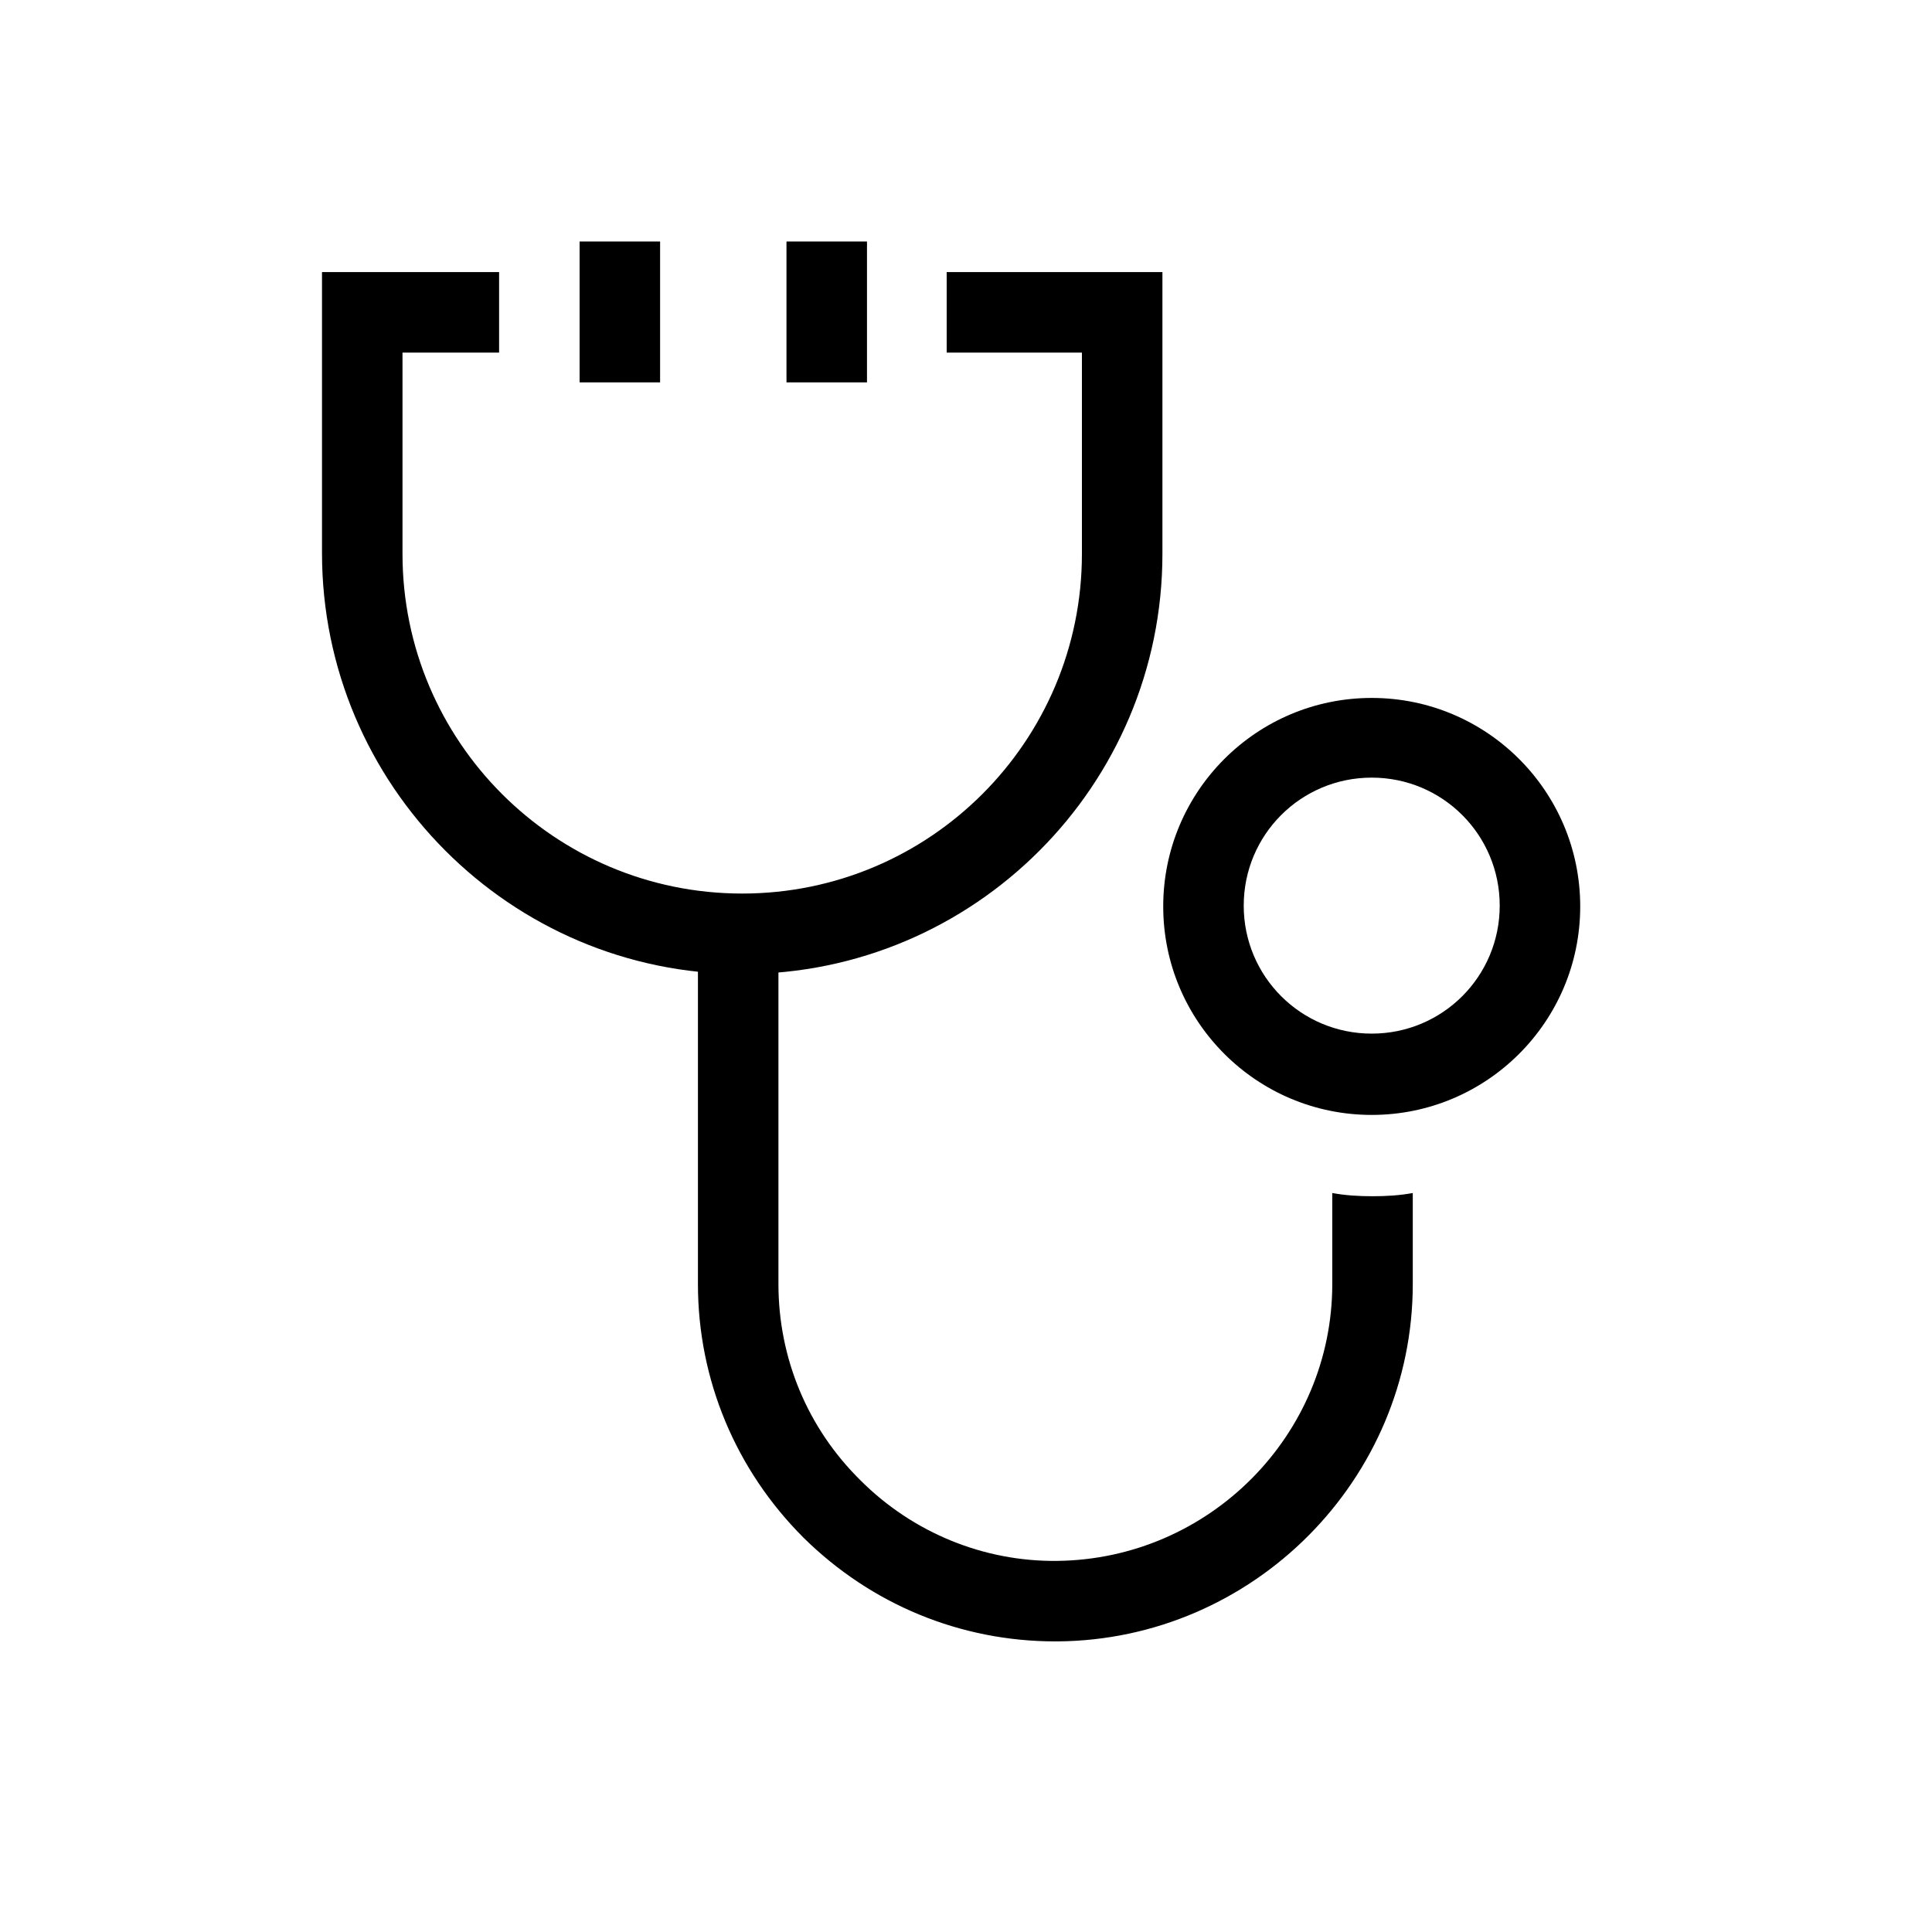 <svg width="24" height="24" viewBox="0 0 24 24" fill="none" xmlns="http://www.w3.org/2000/svg">
<path d="M9.22 12.1C6.34 12.1 4 9.75 4 6.87V3.38H6.2V4.38H5V6.88C5 9.21 6.89 11.1 9.22 11.1C11.55 11.1 13.44 9.21 13.44 6.88V4.38H11.76V3.38H14.44V6.88C14.44 9.76 12.1 12.1 9.22 12.1Z" fill="black"/>
<path d="M17.55 14.82V15.95C17.55 18.38 15.57 20.37 13.14 20.39H13.11C11.93 20.39 10.82 19.93 9.98 19.1C9.14 18.26 8.67 17.14 8.67 15.95V11.66H9.67V15.95C9.67 16.87 10.03 17.74 10.69 18.39C11.34 19.04 12.22 19.4 13.13 19.39C15.02 19.37 16.55 17.83 16.55 15.95V14.82C16.71 14.85 16.88 14.86 17.05 14.86C17.22 14.86 17.39 14.85 17.55 14.82Z" fill="black"/>
<path d="M17.04 13.85C15.61 13.85 14.45 12.69 14.45 11.26C14.45 9.83 15.61 8.67 17.04 8.67C18.47 8.67 19.63 9.83 19.63 11.26C19.63 12.69 18.47 13.85 17.04 13.85ZM17.04 9.66C16.16 9.66 15.45 10.37 15.45 11.25C15.45 12.13 16.16 12.84 17.04 12.84C17.92 12.84 18.63 12.13 18.63 11.25C18.63 10.37 17.92 9.66 17.04 9.66Z" fill="black"/>
<path d="M10.77 3H9.77V4.75H10.77V3Z" fill="black"/>
<path d="M8.2 3H7.2V4.75H8.2V3Z" fill="black"/>
</svg>
